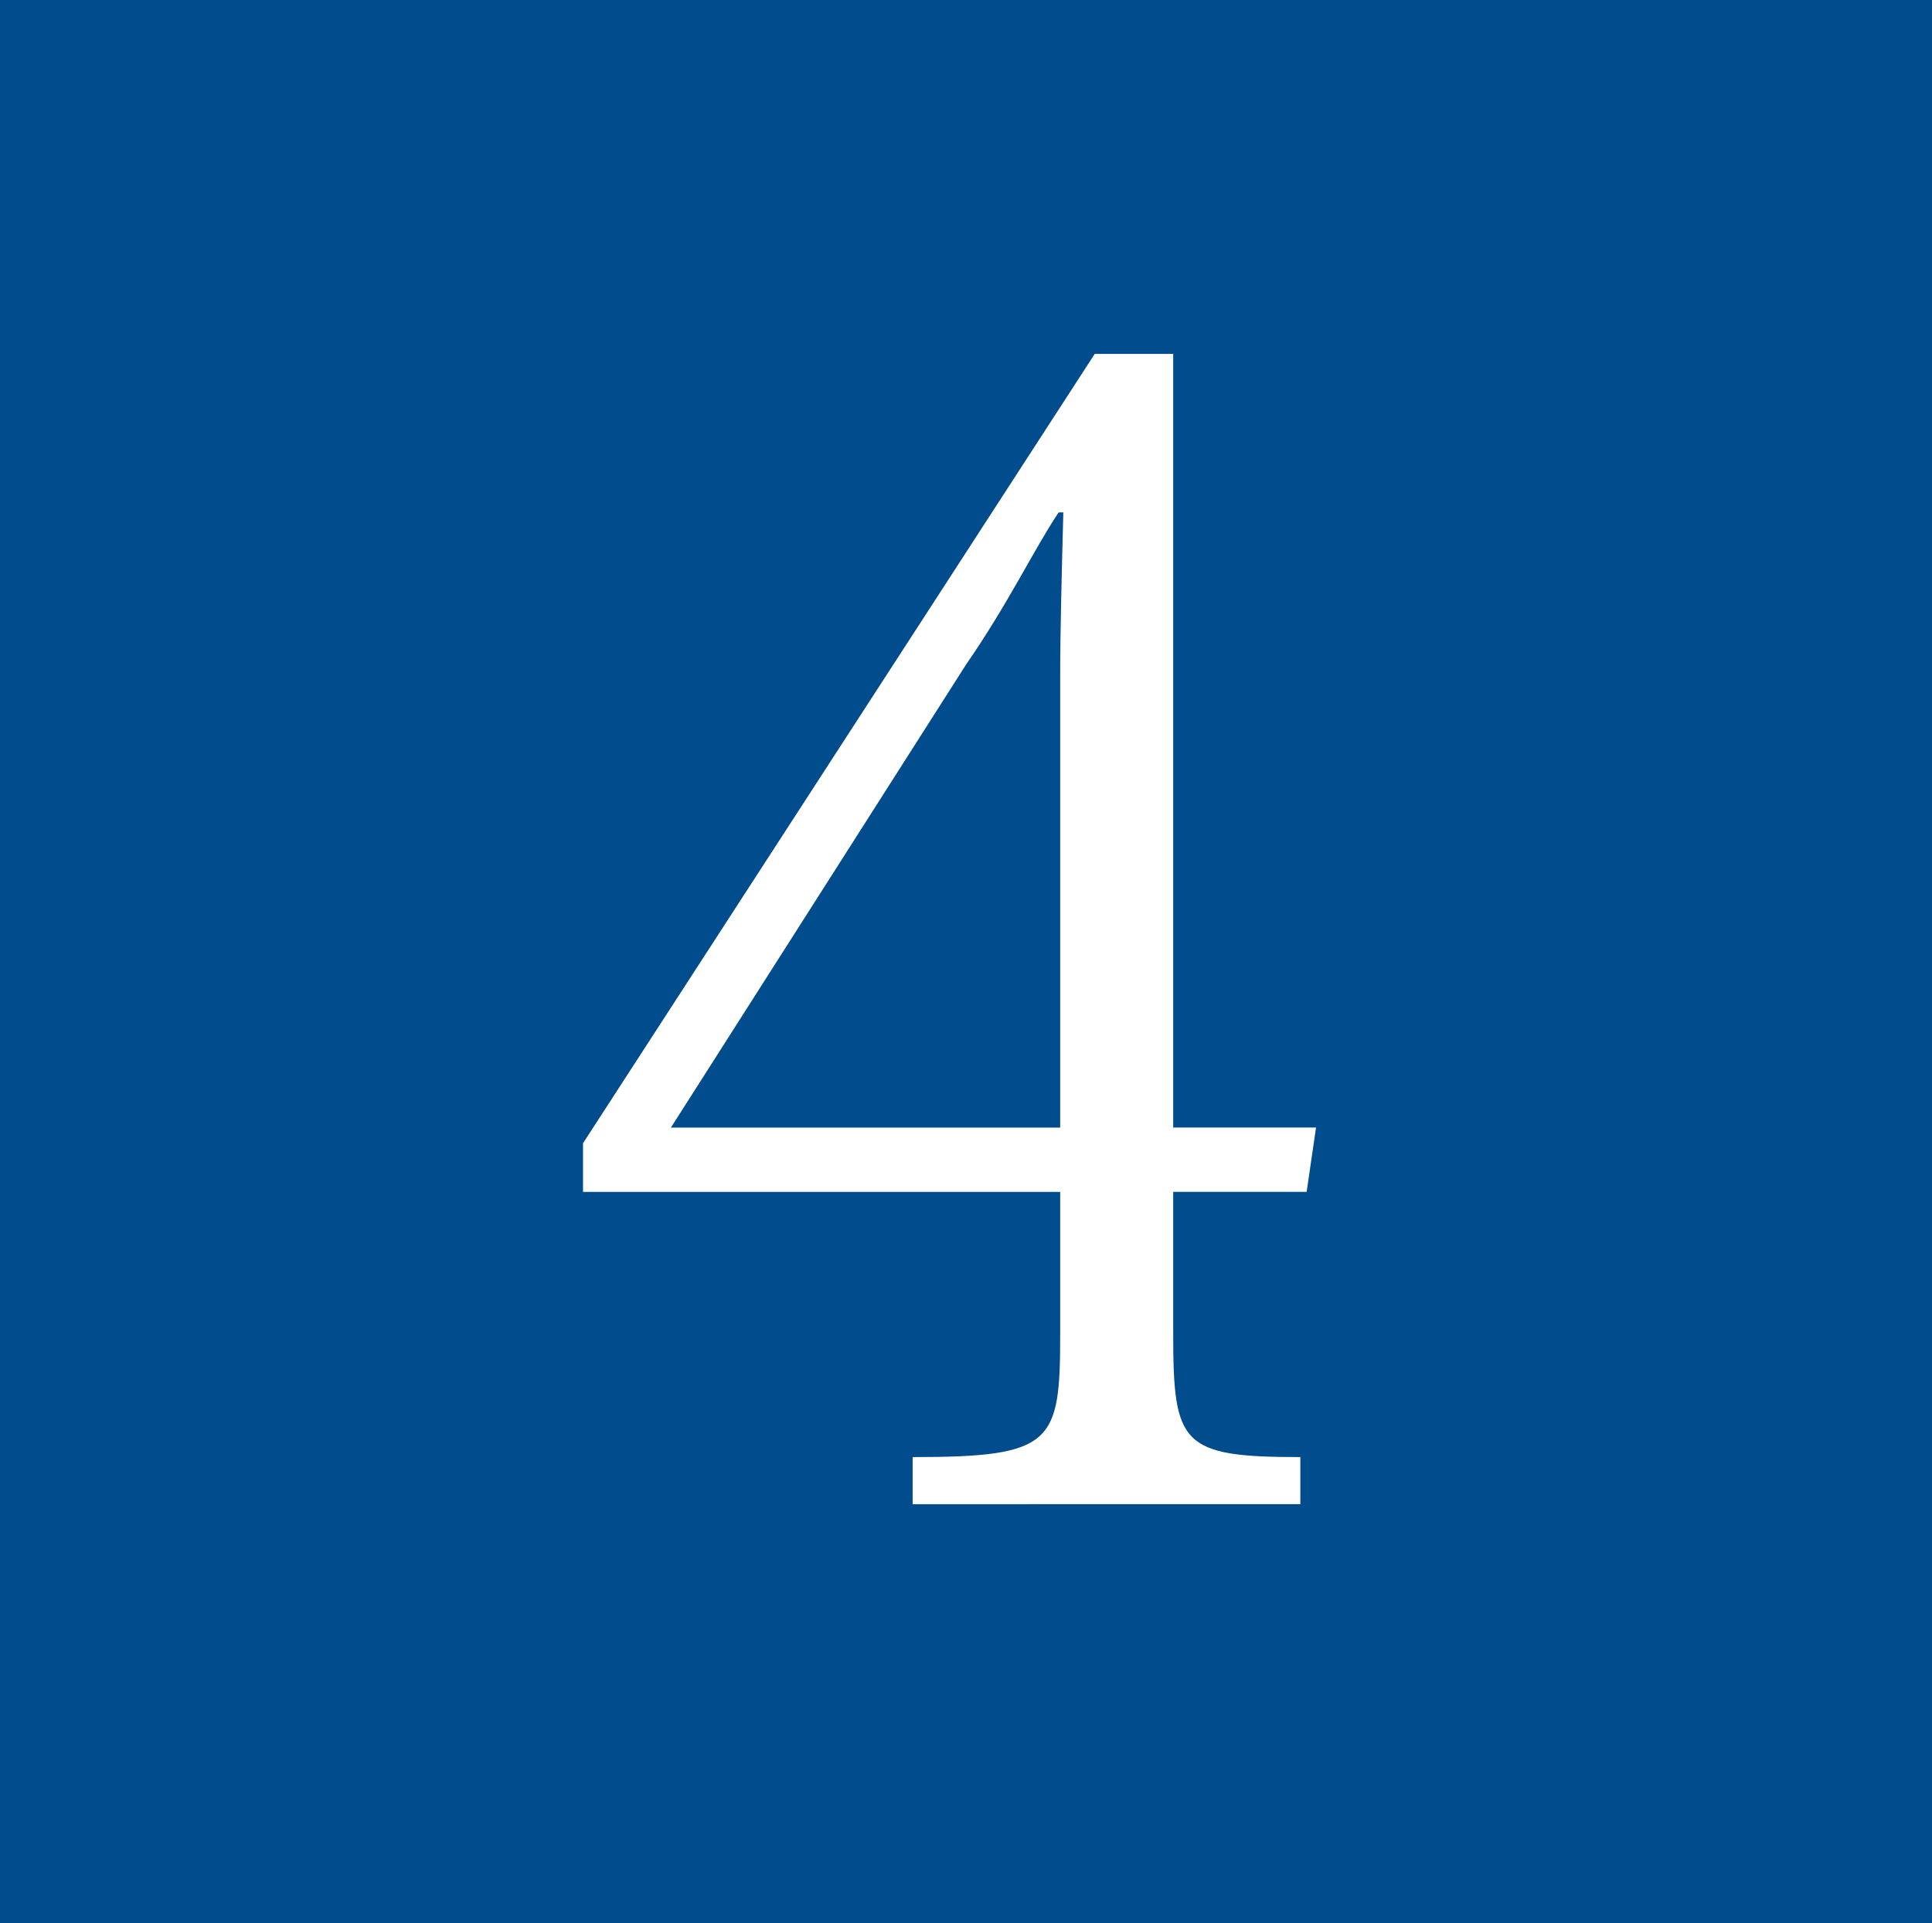 <?xml version="1.0" encoding="utf-8"?>
<!-- Generator: Adobe Illustrator 16.0.3, SVG Export Plug-In . SVG Version: 6.00 Build 0)  -->
<!DOCTYPE svg PUBLIC "-//W3C//DTD SVG 1.1//EN" "http://www.w3.org/Graphics/SVG/1.1/DTD/svg11.dtd">
<svg version="1.1" id="レイヤー_1" xmlns="http://www.w3.org/2000/svg" xmlns:xlink="http://www.w3.org/1999/xlink" x="0px"
	 y="0px" width="164.957px" height="164.257px" viewBox="0 0 164.957 164.257" enable-background="new 0 0 164.957 164.257"
	 xml:space="preserve">
<rect y="-0.701" fill="#004C8D" width="164.957" height="164.958"/>
<g>
	<g>
		<path fill="#FFFFFF" d="M90.52,101.792H49.779v-4.155l43.69-67.411h6.701v66.071h12.196l-0.804,5.495h-11.392v12.062
			c0,9.515,0.67,10.587,10.855,10.587v4.021H77.922v-4.021c12.062,0,12.598-1.206,12.598-10.587V101.792z M90.386,43.763
			c-2.145,3.216-4.289,7.773-7.907,13L57.284,96.298H90.52V57.7c0-3.752,0.134-8.845,0.268-13.938H90.386z"/>
	</g>
</g>
</svg>
